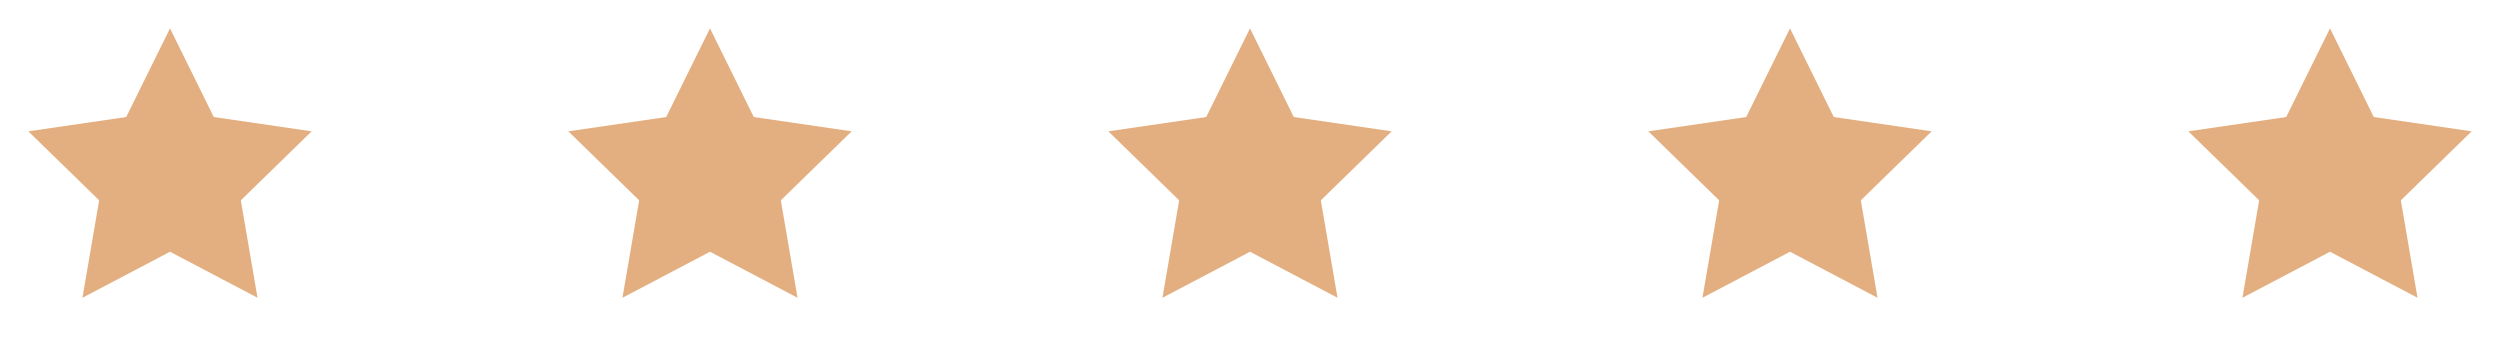 <svg width="125" height="17" viewBox="0 0 125 17" fill="none" xmlns="http://www.w3.org/2000/svg">
<path d="M8.5 1.417L10.689 5.851L15.583 6.566L12.041 10.016L12.877 14.889L8.5 12.587L4.122 14.889L4.958 10.016L1.417 6.566L6.311 5.851L8.5 1.417Z" fill="#E3AF81"/>
<path d="M35.5 1.417L37.689 5.851L42.583 6.566L39.041 10.016L39.877 14.889L35.5 12.587L31.122 14.889L31.958 10.016L28.416 6.566L33.311 5.851L35.5 1.417Z" fill="#E3AF81"/>
<path d="M62.5 1.417L64.689 5.851L69.583 6.566L66.041 10.016L66.877 14.889L62.5 12.587L58.122 14.889L58.958 10.016L55.416 6.566L60.311 5.851L62.5 1.417Z" fill="#E3AF81"/>
<path d="M89.5 1.417L91.689 5.851L96.583 6.566L93.041 10.016L93.877 14.889L89.5 12.587L85.122 14.889L85.958 10.016L82.416 6.566L87.311 5.851L89.5 1.417Z" fill="#E3AF81"/>
<path d="M116.5 1.417L118.689 5.851L123.583 6.566L120.042 10.016L120.877 14.889L116.5 12.587L112.122 14.889L112.958 10.016L109.417 6.566L114.311 5.851L116.5 1.417Z" fill="#E3AF81"/>
</svg>
